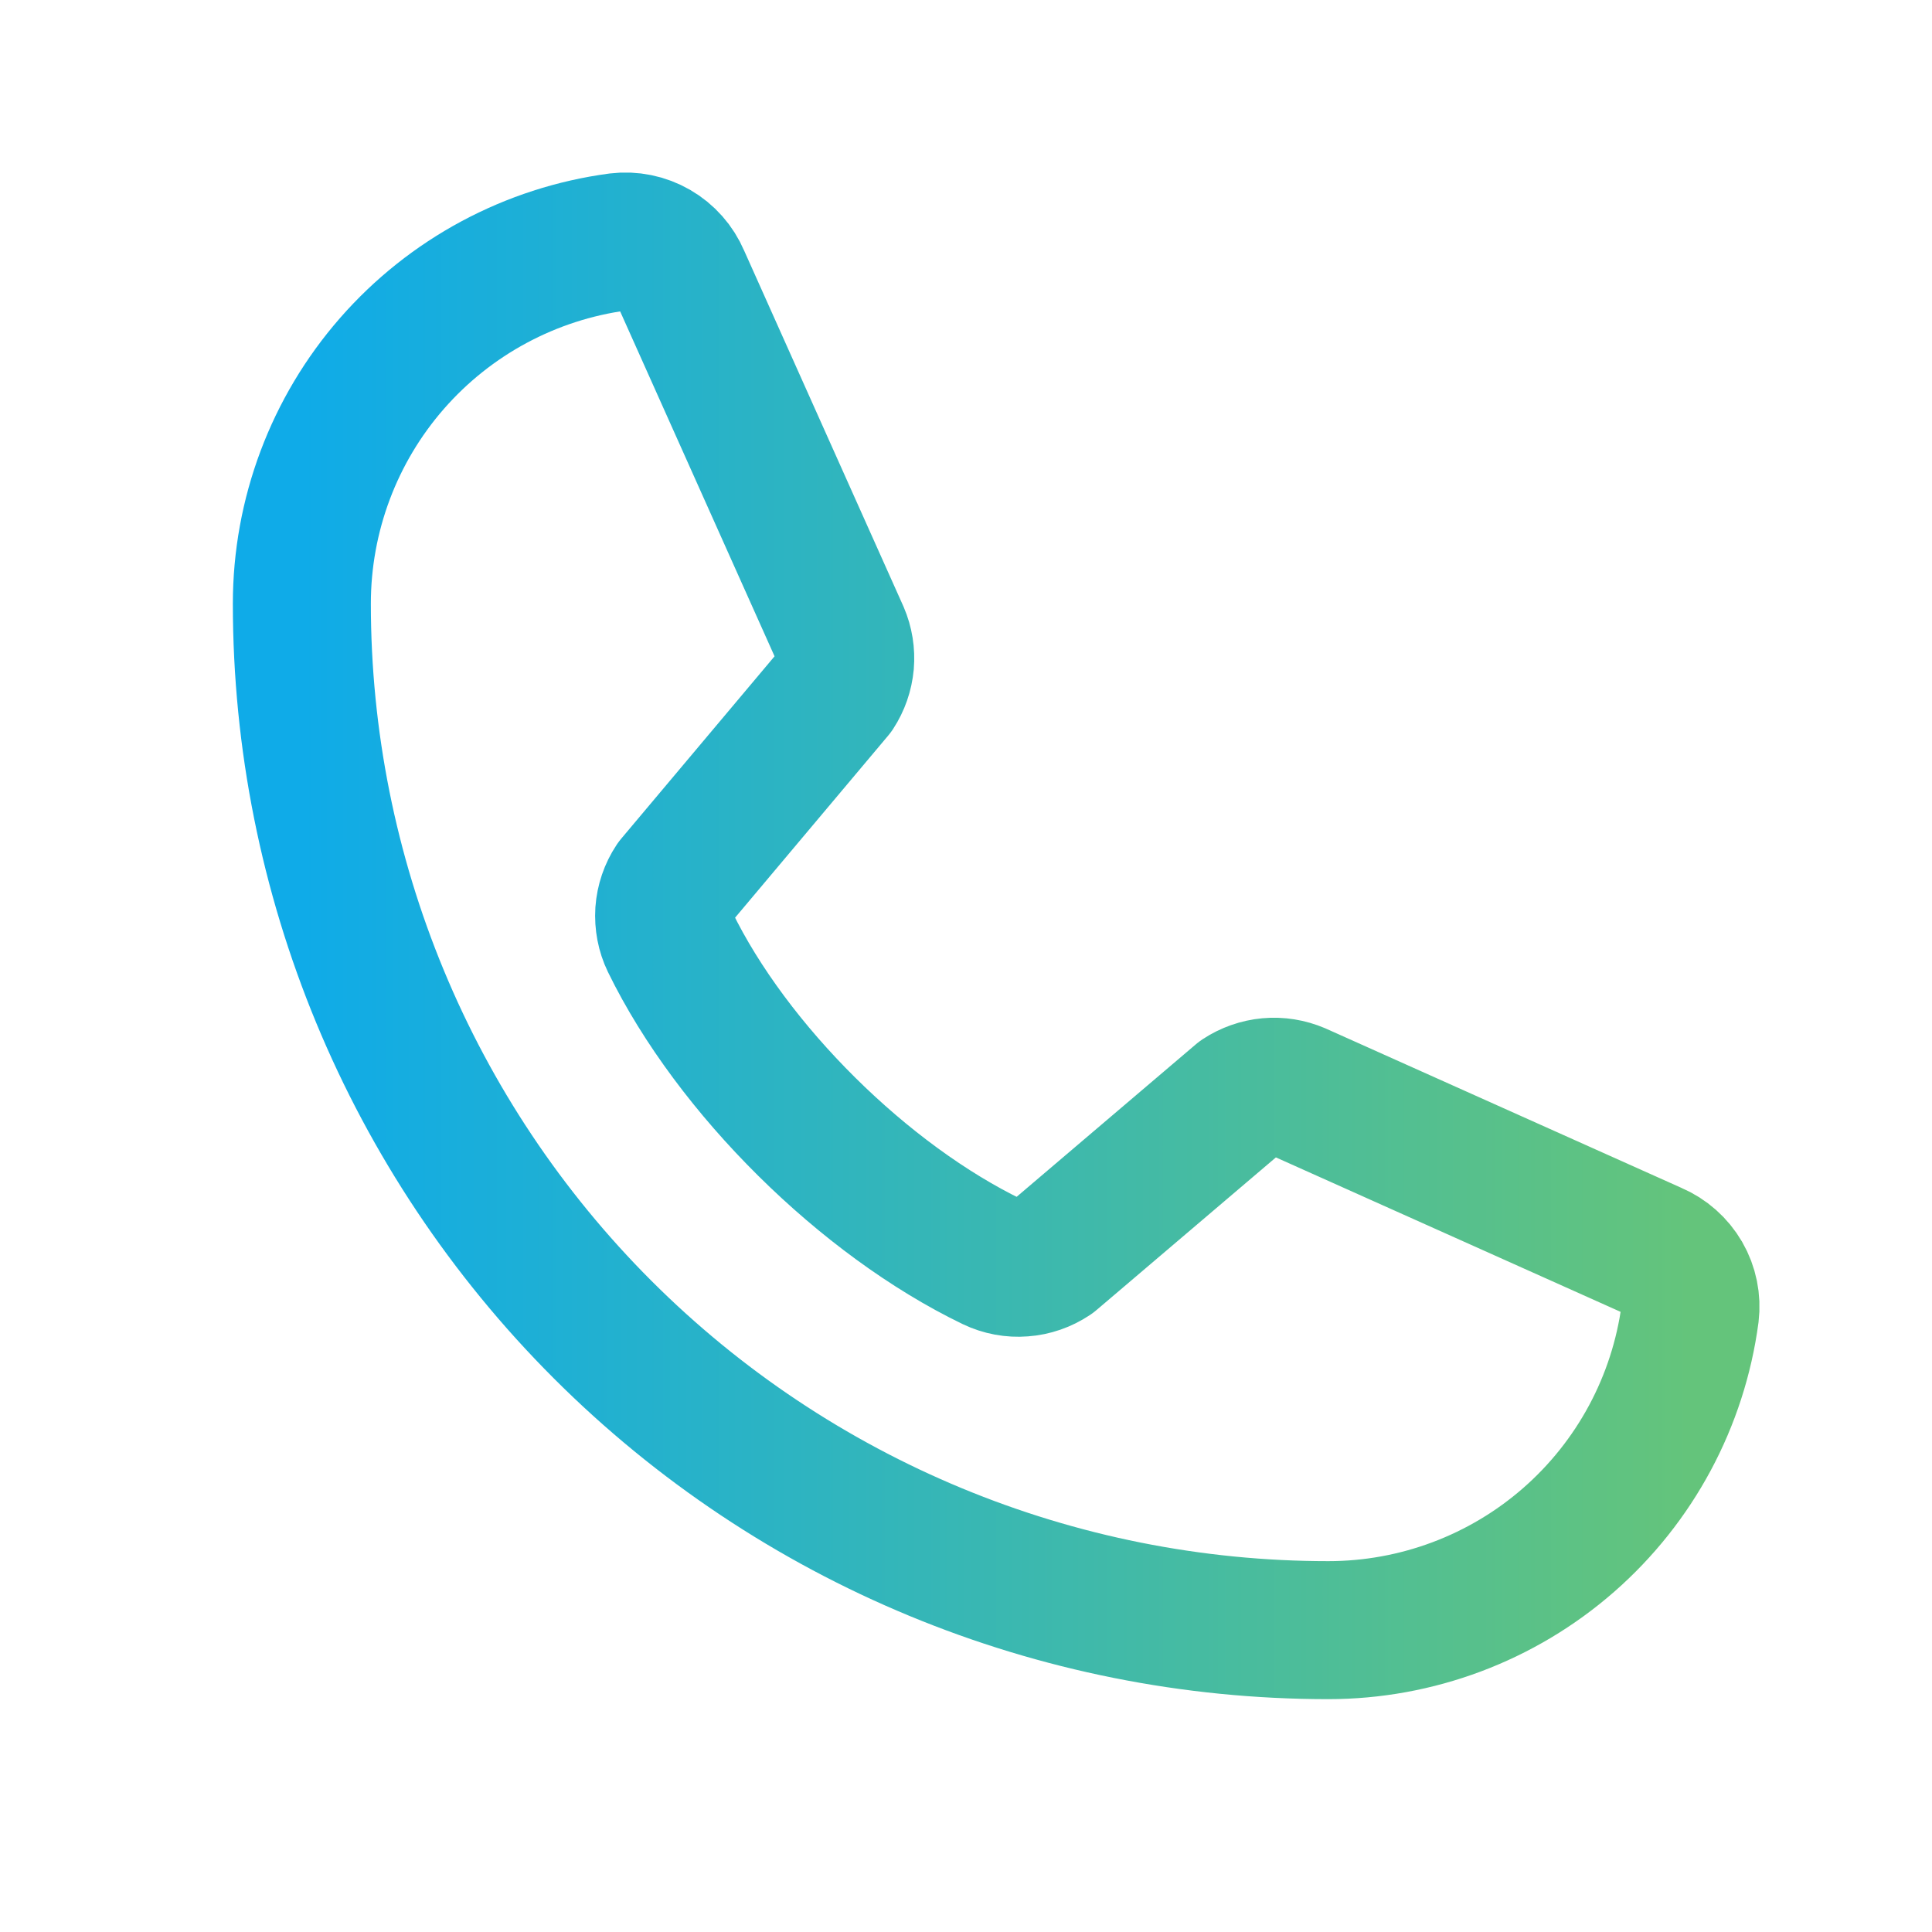<svg width="21" height="21" viewBox="0 0 21 21" fill="none" xmlns="http://www.w3.org/2000/svg">
<path d="M13.485 11.922C13.576 11.862 13.681 11.825 13.789 11.815C13.898 11.805 14.007 11.823 14.108 11.866L17.976 13.599C18.107 13.655 18.215 13.751 18.287 13.874C18.358 13.997 18.387 14.139 18.37 14.28C18.243 15.232 17.774 16.106 17.05 16.739C16.327 17.371 15.398 17.719 14.438 17.719C11.479 17.719 8.641 16.543 6.549 14.451C4.457 12.359 3.281 9.521 3.281 6.562C3.281 5.601 3.629 4.673 4.261 3.95C4.894 3.226 5.768 2.757 6.72 2.63C6.861 2.613 7.003 2.642 7.126 2.713C7.249 2.784 7.345 2.893 7.401 3.024L9.134 6.895C9.177 6.995 9.194 7.103 9.185 7.211C9.175 7.319 9.139 7.423 9.08 7.513L7.327 9.598C7.265 9.691 7.228 9.8 7.22 9.912C7.213 10.024 7.234 10.137 7.283 10.238C7.961 11.627 9.397 13.045 10.79 13.717C10.892 13.766 11.005 13.787 11.117 13.778C11.23 13.77 11.338 13.732 11.432 13.669L13.485 11.922Z" stroke="url(#paint0_linear_7158_4395)" stroke-width="1.5" stroke-linecap="round" stroke-linejoin="round"/>
<defs>
<linearGradient id="paint0_linear_7158_4395" x1="3.281" y1="10.172" x2="18.375" y2="10.172" gradientUnits="userSpaceOnUse">
<stop stop-color="#0FABE8"/>
<stop offset="1" stop-color="#64C47B"/>
</linearGradient>
</defs>
</svg>
